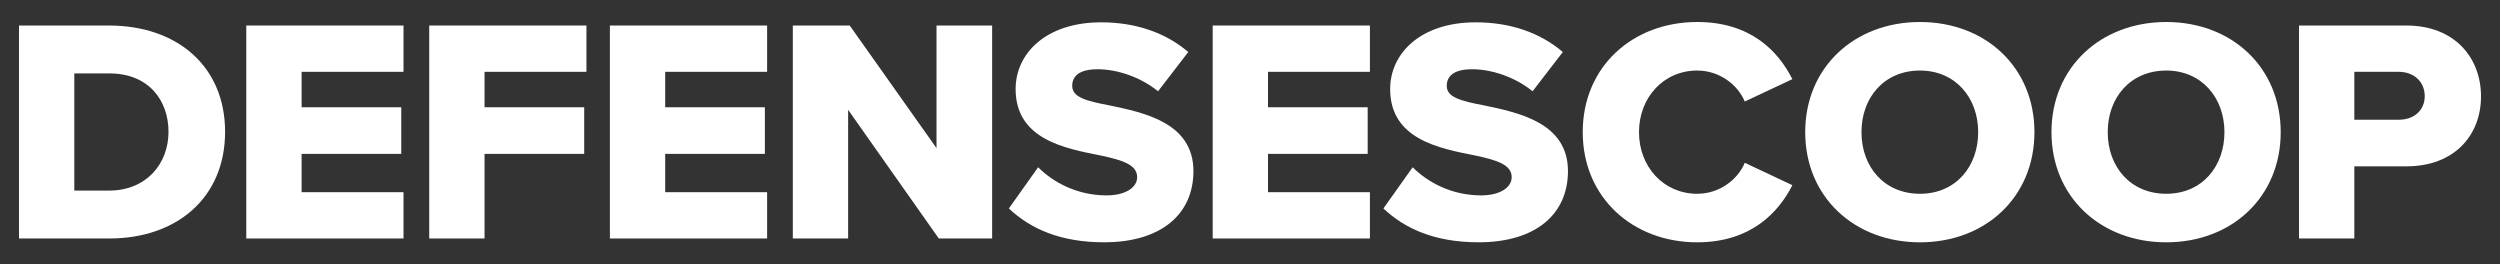 <svg width="227" height="24" viewBox="0 0 227 24" fill="none" xmlns="http://www.w3.org/2000/svg">
<rect x="0" y="0" width="227" height="24" fill="#333333" stroke="none"/>
<path d="M1.724 21.654V2.318H9.899C16.029 2.318 20.438 5.97 20.438 11.972C20.438 17.974 16.029 21.654 9.928 21.654H1.724ZM6.746 17.305H9.899C13.315 17.305 15.3 14.841 15.3 11.971C15.3 9.101 13.49 6.665 9.928 6.665H6.746V17.304V17.305Z" fill="white"/>
<path d="M22.363 21.654V2.318H36.639V6.521H27.385V9.739H36.435V13.972H27.385V17.451H36.639V21.654H22.363Z" fill="white"/>
<path d="M38.974 21.654V2.318H53.249V6.521H43.996V9.739H53.046V13.972H43.996V21.654H38.974Z" fill="white"/>
<path d="M55.378 21.654V2.318H69.654V6.521H60.4V9.739H69.45V13.972H60.4V17.451H69.654V21.654H55.378Z" fill="white"/>
<path d="M85.243 21.654L77.01 9.972V21.654H71.988V2.318H77.155L85.036 13.45V2.318H90.086V21.654H85.24H85.243Z" fill="white"/>
<path d="M94.262 15.189C95.663 16.58 97.823 17.741 100.48 17.741C102.202 17.741 103.253 17.016 103.253 16.087C103.253 14.985 101.998 14.551 99.925 14.116C96.714 13.478 92.218 12.666 92.218 8.086C92.218 4.839 94.991 2.027 99.984 2.027C103.107 2.027 105.823 2.955 107.895 4.723L105.151 8.288C103.515 6.955 101.385 6.288 99.663 6.288C97.941 6.288 97.357 6.955 97.357 7.795C97.357 8.81 98.555 9.158 100.714 9.564C103.925 10.231 108.363 11.159 108.363 15.535C108.363 19.42 105.473 22 100.247 22C96.306 22 93.562 20.782 91.606 18.927L94.262 15.188V15.189Z" fill="white"/>
<path d="M110.113 21.654V2.318H124.388V6.521H115.135V9.739H124.185V13.972H115.135V17.451H124.388V21.654H110.113Z" fill="white"/>
<path d="M128.27 15.189C129.671 16.58 131.831 17.741 134.488 17.741C136.21 17.741 137.261 17.016 137.261 16.087C137.261 14.985 136.006 14.551 133.933 14.116C130.722 13.478 126.226 12.666 126.226 8.086C126.226 4.839 128.999 2.027 133.992 2.027C137.115 2.027 139.831 2.955 141.903 4.723L139.159 8.288C137.523 6.955 135.393 6.288 133.671 6.288C131.949 6.288 131.365 6.955 131.365 7.795C131.365 8.81 132.562 9.158 134.722 9.564C137.933 10.231 142.371 11.159 142.371 15.535C142.371 19.42 139.481 22 134.255 22C130.314 22 127.57 20.782 125.614 18.927L128.27 15.188V15.189Z" fill="white"/>
<path d="M143.712 12C143.712 6.028 148.266 1.998 154.105 1.998C158.951 1.998 161.462 4.636 162.746 7.187L158.425 9.217C157.783 7.68 156.119 6.405 154.105 6.405C151.068 6.405 148.821 8.84 148.821 12C148.821 15.159 151.068 17.595 154.105 17.595C156.119 17.595 157.783 16.32 158.425 14.783L162.746 16.813C161.491 19.306 158.951 22.002 154.105 22.002C148.266 22.002 143.712 17.944 143.712 12Z" fill="white"/>
<path d="M174.335 1.998C180.29 1.998 184.727 6.114 184.727 12C184.727 17.886 180.29 22.002 174.335 22.002C168.38 22.002 163.913 17.886 163.913 12C163.913 6.114 168.38 1.998 174.335 1.998ZM174.335 6.405C171.095 6.405 169.022 8.84 169.022 12C169.022 15.159 171.095 17.595 174.335 17.595C177.575 17.595 179.619 15.13 179.619 12C179.619 8.869 177.546 6.405 174.335 6.405Z" fill="white"/>
<path d="M196.695 1.998C202.65 1.998 207.088 6.114 207.088 12C207.088 17.886 202.65 22.002 196.695 22.002C190.741 22.002 186.274 17.886 186.274 12C186.274 6.114 190.741 1.998 196.695 1.998ZM196.695 6.405C193.455 6.405 191.382 8.84 191.382 12C191.382 15.159 193.455 17.595 196.695 17.595C199.936 17.595 201.98 15.13 201.98 12C201.98 8.869 199.906 6.405 196.695 6.405Z" fill="white"/>
<path d="M208.751 21.654V2.318H218.503C222.882 2.318 225.276 5.246 225.276 8.753C225.276 12.26 222.882 15.103 218.503 15.103H213.773V21.654H208.751ZM217.831 6.521H213.773V10.87H217.831C219.173 10.87 220.166 10.03 220.166 8.725C220.166 7.421 219.173 6.523 217.831 6.523V6.521Z" fill="white"/>
</svg>
